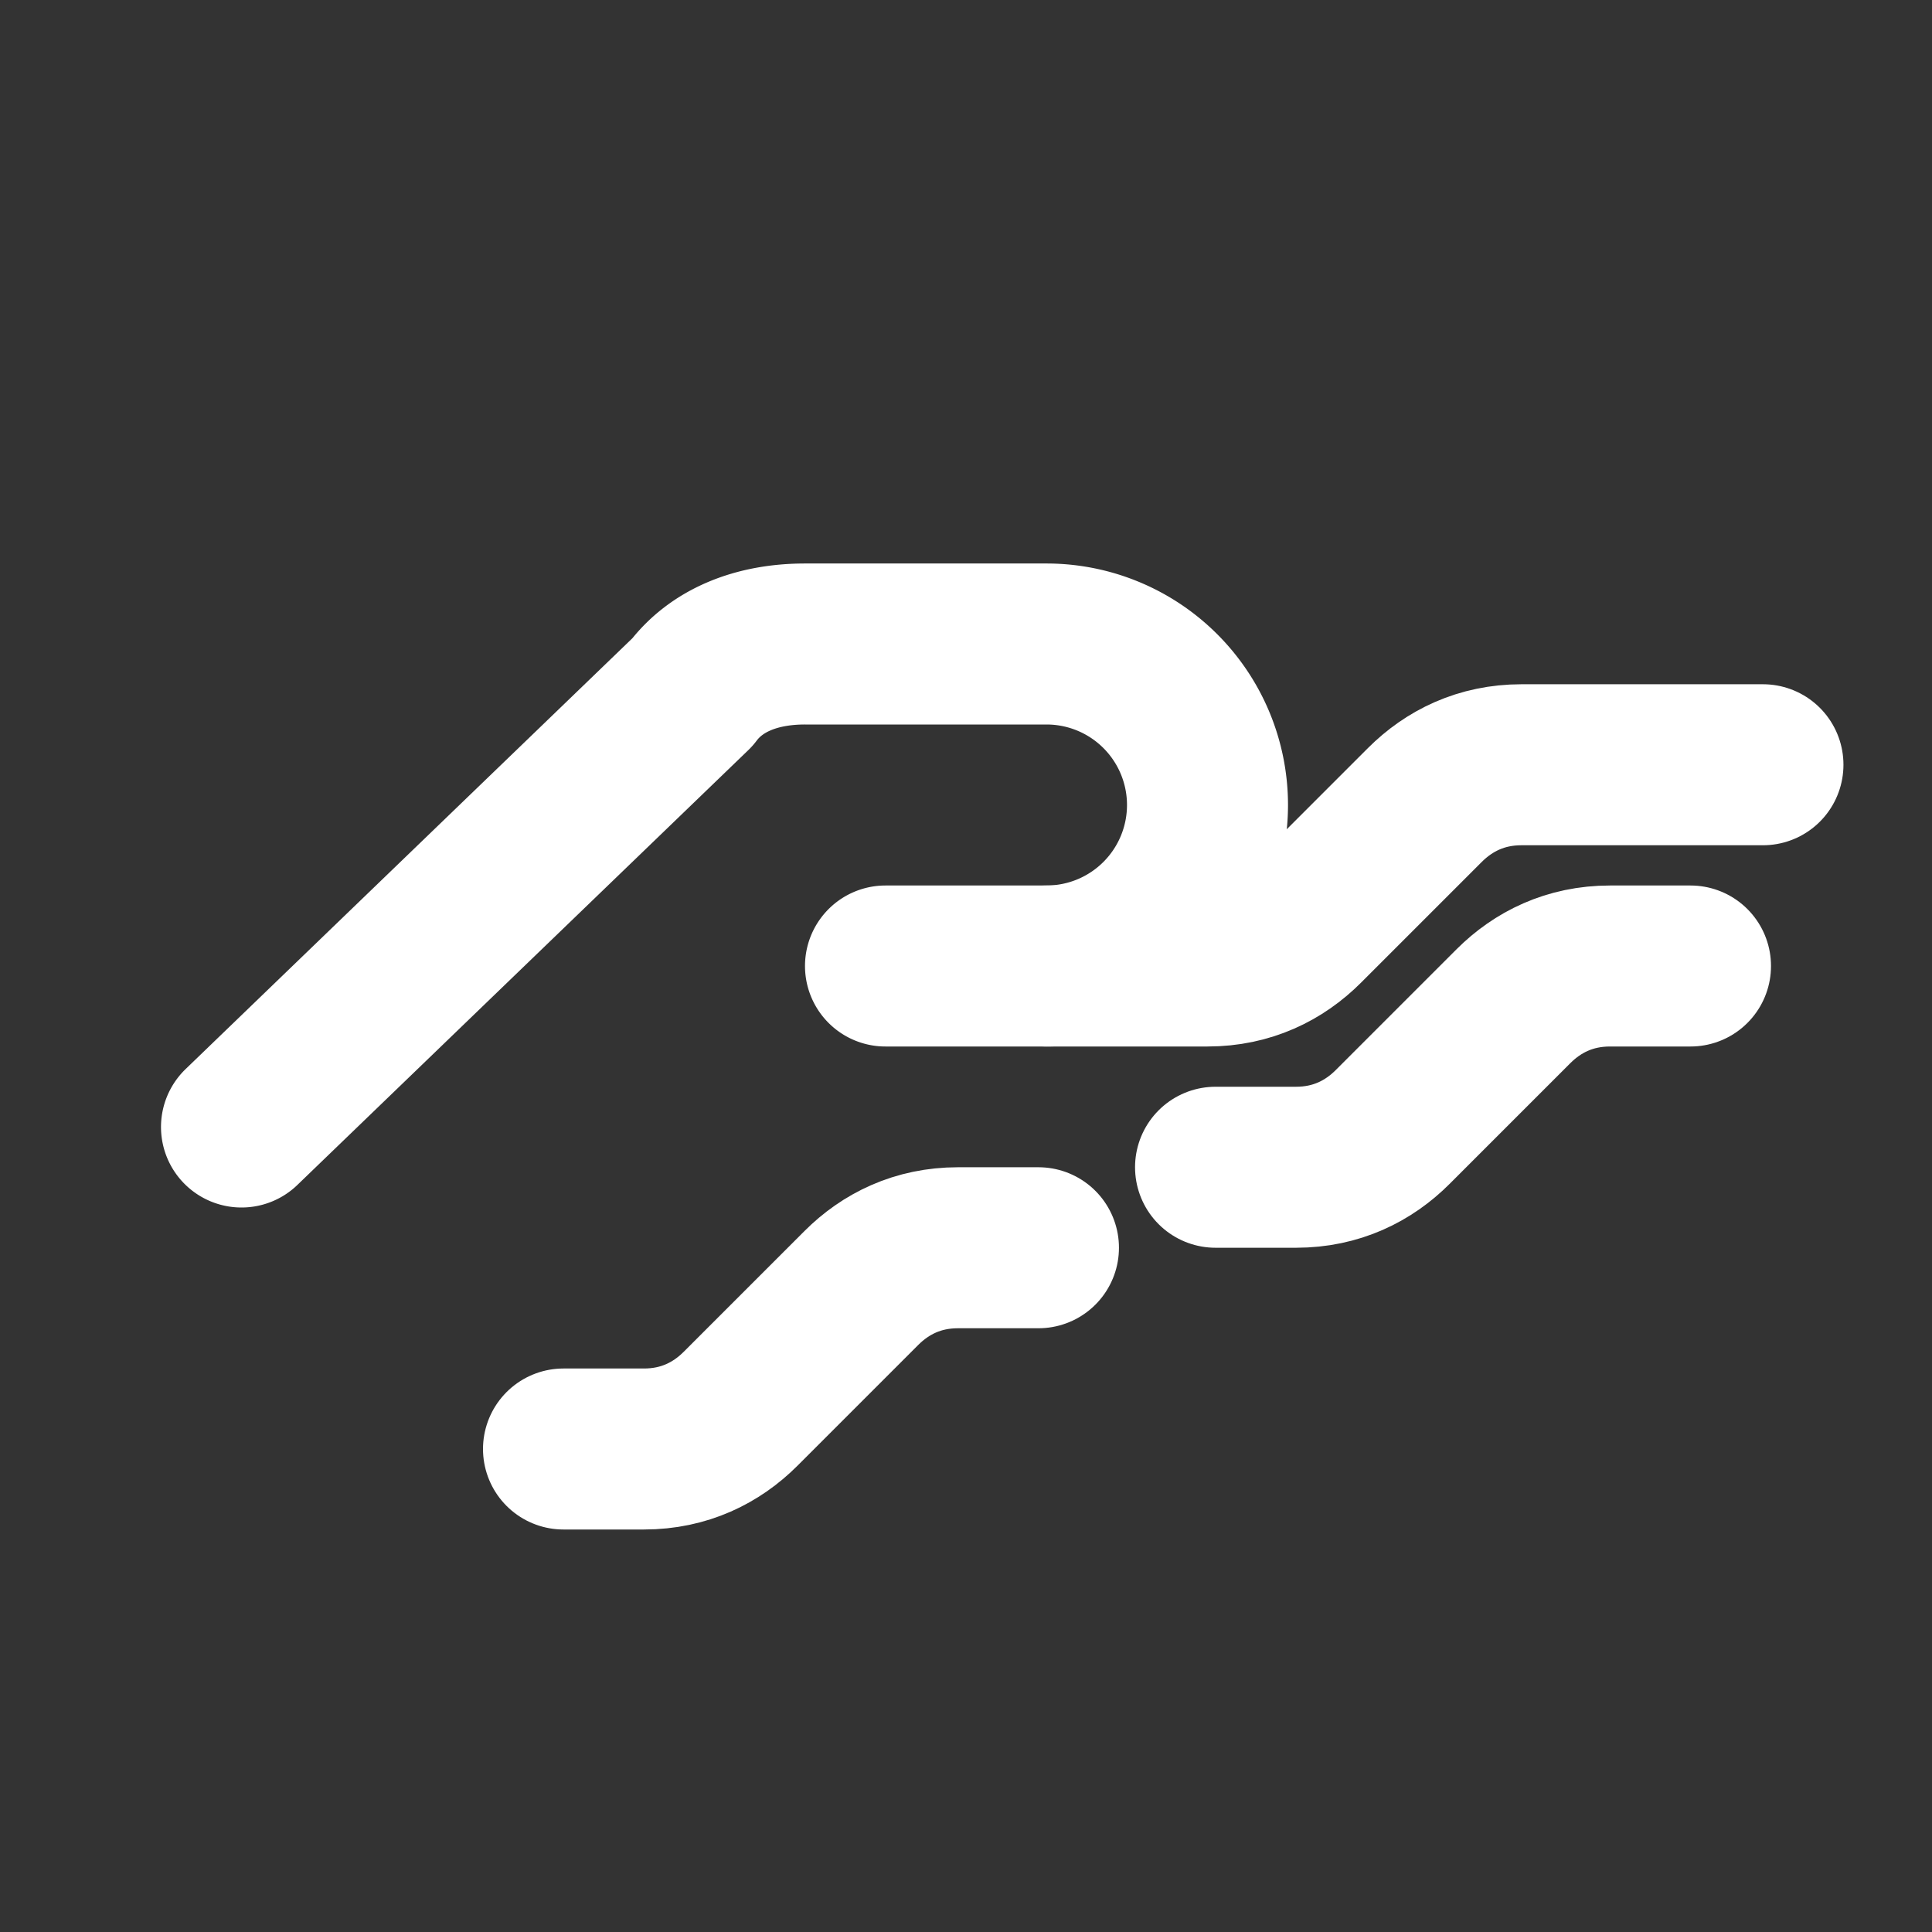 <svg xmlns="http://www.w3.org/2000/svg" width="60" height="60" viewBox="0 0 24 24" fill="none" stroke="#FFFFFF" stroke-width="2" stroke-linecap="round" stroke-linejoin="round">
    <rect x="0" y="0" width="24" height="24" fill="#333333" stroke="none"/>
    <path d="M11 12h2a2 2 0 1 0 0-4h-3c-.6 0-1.1.2-1.4.6L3 14"></path>
    <path d="M7 18h1c.5 0 .9-.2 1.2-.5l1.5-1.5c.3-.3.7-.5 1.2-.5h1"></path>
    <path d="M13 12h2c.5 0 .9-.2 1.2-.5l1.5-1.5c.3-.3.7-.5 1.2-.5h3"></path>
    <path d="M21 12h-1c-.5 0-.9.2-1.2.5l-1.5 1.5c-.3.3-.7.5-1.2.5h-1"></path>
</svg>

